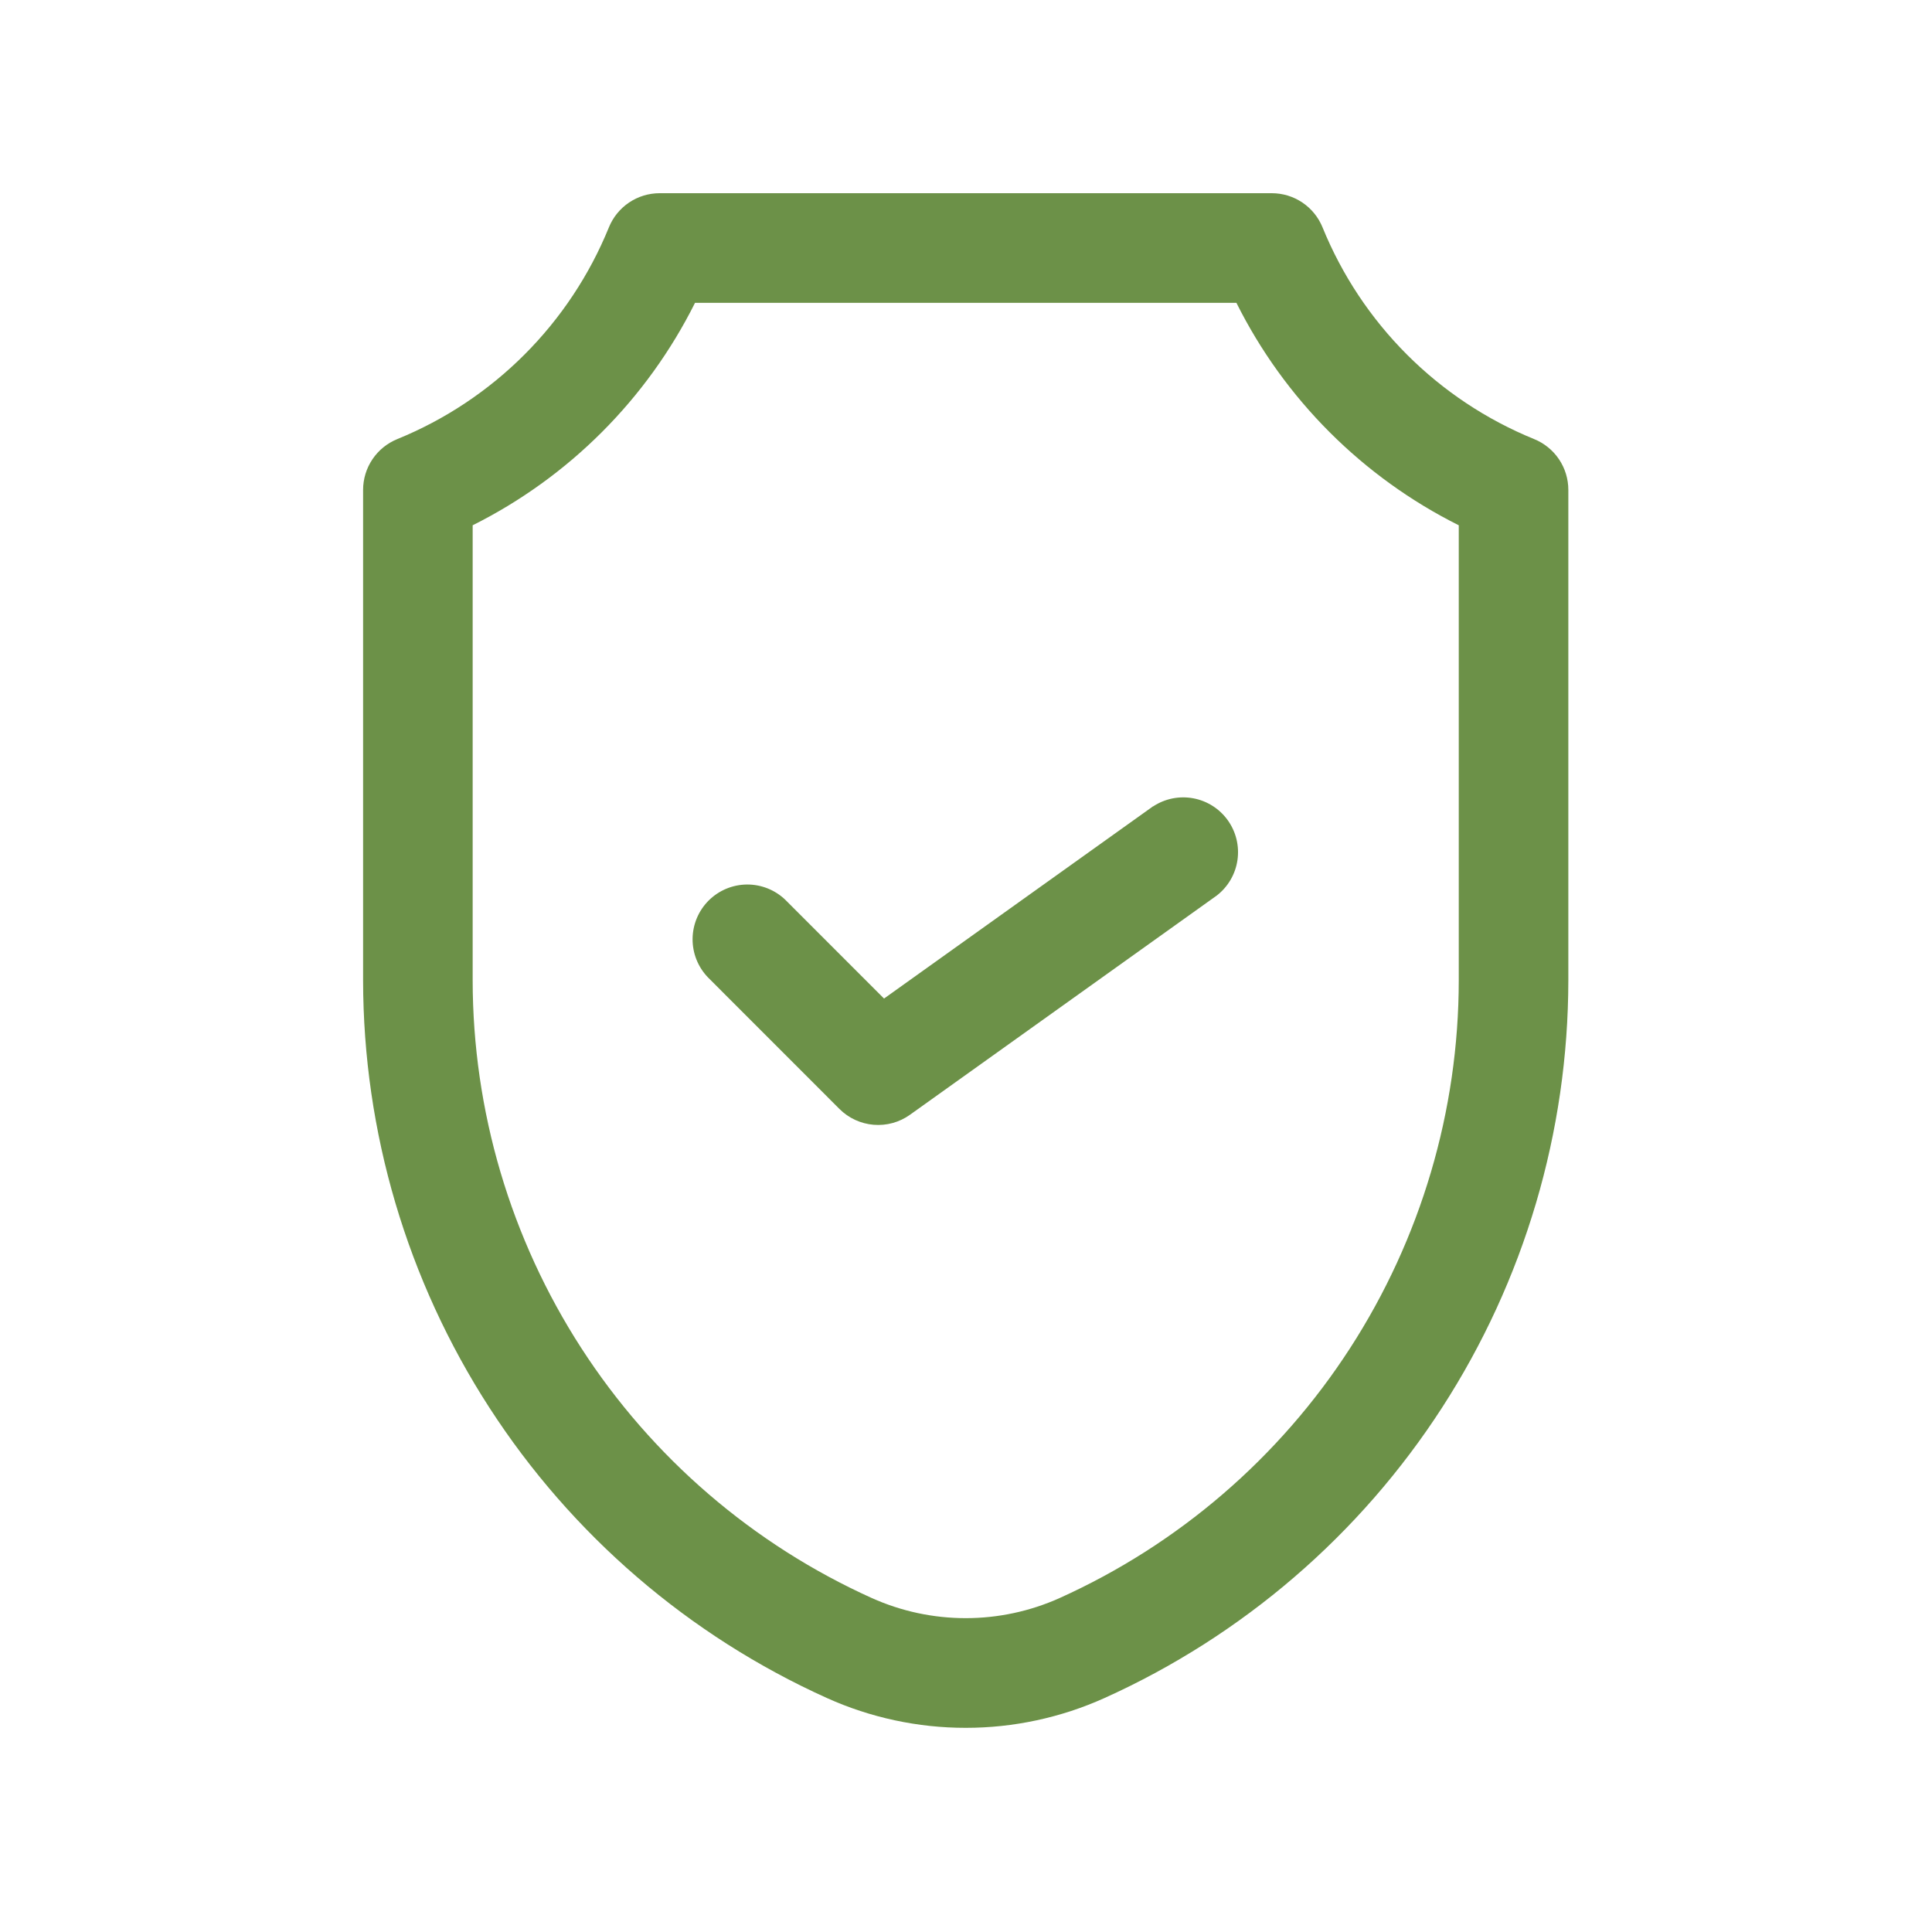 <svg xmlns="http://www.w3.org/2000/svg" xmlns:xlink="http://www.w3.org/1999/xlink" width="1080" zoomAndPan="magnify" viewBox="0 0 810 810" height="1080" preserveAspectRatio="xMidYMid meet" version="1.0"><path fill="#6c9148" d="M 643.176 184.082 C 638.199 182.055 633.34 179.785 628.594 177.27 C 623.848 174.758 619.234 172.016 614.762 169.043 C 610.289 166.07 605.973 162.883 601.816 159.48 C 597.66 156.074 593.684 152.477 589.887 148.676 C 586.086 144.875 582.488 140.898 579.086 136.738 C 575.688 132.582 572.5 128.262 569.527 123.789 C 566.559 119.312 563.816 114.699 561.305 109.949 C 558.793 105.199 556.523 100.336 554.496 95.363 C 554.066 94.309 553.566 93.289 552.988 92.309 C 552.41 91.328 551.762 90.395 551.047 89.512 C 550.332 88.629 549.555 87.801 548.715 87.031 C 547.875 86.266 546.984 85.562 546.043 84.926 C 545.098 84.289 544.113 83.727 543.086 83.238 C 542.062 82.746 541.004 82.336 539.914 82.004 C 538.828 81.672 537.723 81.422 536.598 81.254 C 535.473 81.086 534.34 81 533.203 81 L 276.559 81 C 275.418 81 274.289 81.086 273.164 81.254 C 272.039 81.422 270.934 81.672 269.844 82.004 C 268.758 82.336 267.699 82.746 266.672 83.238 C 265.645 83.727 264.66 84.289 263.719 84.926 C 262.773 85.562 261.883 86.266 261.043 87.031 C 260.207 87.801 259.43 88.629 258.711 89.512 C 257.996 90.395 257.348 91.328 256.773 92.309 C 256.195 93.289 255.691 94.309 255.266 95.363 C 253.238 100.336 250.969 105.199 248.457 109.949 C 245.945 114.699 243.203 119.312 240.23 123.789 C 237.262 128.262 234.074 132.582 230.672 136.738 C 227.273 140.898 223.672 144.875 219.875 148.676 C 216.078 152.477 212.102 156.074 207.945 159.48 C 203.785 162.883 199.473 166.07 194.996 169.043 C 190.523 172.016 185.914 174.758 181.168 177.27 C 176.418 179.785 171.559 182.055 166.586 184.082 C 165.531 184.508 164.516 185.012 163.535 185.59 C 162.555 186.168 161.621 186.816 160.738 187.531 C 159.855 188.246 159.027 189.027 158.262 189.863 C 157.492 190.703 156.789 191.594 156.156 192.539 C 155.52 193.48 154.957 194.469 154.465 195.496 C 153.977 196.523 153.566 197.578 153.234 198.668 C 152.902 199.758 152.652 200.863 152.484 201.988 C 152.312 203.113 152.23 204.246 152.23 205.383 L 152.23 411.066 C 152.234 415.012 152.309 418.953 152.453 422.895 C 152.598 426.84 152.816 430.777 153.102 434.711 C 153.387 438.645 153.742 442.574 154.168 446.492 C 154.598 450.414 155.094 454.328 155.66 458.23 C 156.227 462.137 156.863 466.027 157.57 469.91 C 158.277 473.789 159.051 477.656 159.895 481.508 C 160.738 485.363 161.652 489.199 162.637 493.02 C 163.617 496.84 164.668 500.641 165.785 504.422 C 166.902 508.207 168.09 511.969 169.34 515.707 C 170.594 519.449 171.914 523.164 173.301 526.859 C 174.684 530.551 176.137 534.219 177.652 537.859 C 179.172 541.5 180.75 545.113 182.398 548.695 C 184.043 552.281 185.754 555.836 187.527 559.355 C 189.301 562.879 191.137 566.371 193.035 569.828 C 194.934 573.285 196.895 576.707 198.914 580.094 C 200.938 583.48 203.02 586.828 205.16 590.141 C 207.301 593.453 209.5 596.727 211.758 599.961 C 214.016 603.195 216.332 606.387 218.703 609.539 C 221.074 612.688 223.504 615.797 225.988 618.859 C 228.473 621.922 231.008 624.941 233.602 627.914 C 236.191 630.887 238.836 633.812 241.531 636.688 C 244.23 639.566 246.977 642.395 249.773 645.176 C 252.57 647.953 255.418 650.684 258.312 653.359 C 261.211 656.039 264.152 658.664 267.141 661.234 C 270.129 663.809 273.164 666.324 276.246 668.789 C 279.324 671.25 282.445 673.656 285.613 676.008 C 288.777 678.359 291.984 680.656 295.234 682.891 C 298.48 685.129 301.766 687.305 305.094 689.426 C 308.418 691.543 311.781 693.602 315.18 695.598 C 318.582 697.598 322.016 699.535 325.484 701.41 C 328.953 703.285 332.453 705.098 335.988 706.848 C 339.52 708.598 343.086 710.281 346.68 711.902 C 351.242 713.957 355.898 715.766 360.652 717.328 C 365.402 718.887 370.227 720.191 375.117 721.242 C 380.008 722.293 384.941 723.082 389.914 723.613 C 394.891 724.141 399.879 724.402 404.879 724.402 C 409.883 724.402 414.871 724.141 419.844 723.613 C 424.82 723.082 429.754 722.293 434.645 721.242 C 439.535 720.191 444.355 718.887 449.109 717.328 C 453.863 715.766 458.52 713.957 463.082 711.902 C 466.676 710.281 470.238 708.598 473.773 706.848 C 477.305 705.098 480.809 703.285 484.277 701.41 C 487.746 699.535 491.18 697.598 494.578 695.598 C 497.98 693.602 501.34 691.543 504.668 689.426 C 507.992 687.305 511.281 685.129 514.527 682.891 C 517.773 680.656 520.98 678.359 524.148 676.008 C 527.312 673.656 530.438 671.25 533.516 668.789 C 536.594 666.324 539.629 663.809 542.617 661.234 C 545.609 658.664 548.551 656.039 551.445 653.359 C 554.34 650.684 557.188 647.953 559.984 645.176 C 562.785 642.395 565.531 639.566 568.227 636.688 C 570.922 633.812 573.566 630.887 576.16 627.914 C 578.75 624.941 581.289 621.922 583.773 618.859 C 586.258 615.797 588.684 612.688 591.055 609.539 C 593.43 606.387 595.746 603.195 598.004 599.961 C 600.262 596.727 602.461 593.453 604.602 590.141 C 606.742 586.828 608.824 583.48 610.844 580.094 C 612.867 576.707 614.824 573.285 616.723 569.828 C 618.621 566.371 620.457 562.879 622.23 559.355 C 624.004 555.832 625.715 552.281 627.363 548.695 C 629.008 545.113 630.59 541.5 632.105 537.859 C 633.625 534.219 635.074 530.551 636.461 526.859 C 637.848 523.164 639.168 519.449 640.418 515.707 C 641.672 511.969 642.855 508.207 643.977 504.422 C 645.094 500.641 646.145 496.84 647.125 493.02 C 648.105 489.199 649.02 485.363 649.863 481.508 C 650.711 477.656 651.484 473.789 652.191 469.906 C 652.898 466.027 653.531 462.137 654.102 458.23 C 654.668 454.328 655.164 450.414 655.59 446.492 C 656.016 442.574 656.375 438.645 656.66 434.711 C 656.945 430.777 657.16 426.84 657.305 422.895 C 657.449 418.953 657.527 415.012 657.531 411.066 L 657.531 205.383 C 657.531 204.246 657.445 203.113 657.277 201.988 C 657.109 200.863 656.859 199.758 656.527 198.668 C 656.195 197.578 655.785 196.523 655.293 195.496 C 654.805 194.469 654.242 193.48 653.605 192.539 C 652.969 191.594 652.27 190.703 651.5 189.863 C 650.73 189.027 649.906 188.246 649.02 187.531 C 648.137 186.816 647.207 186.168 646.227 185.59 C 645.246 185.012 644.23 184.508 643.176 184.082 Z M 611.594 411.066 C 611.59 414.461 611.527 417.855 611.402 421.246 C 611.277 424.641 611.09 428.031 610.844 431.418 C 610.598 434.801 610.293 438.184 609.926 441.559 C 609.559 444.934 609.133 448.301 608.645 451.66 C 608.156 455.02 607.609 458.371 607 461.711 C 606.395 465.051 605.727 468.379 605 471.695 C 604.273 475.012 603.488 478.312 602.641 481.602 C 601.797 484.891 600.895 488.16 599.93 491.418 C 598.969 494.672 597.949 497.91 596.871 501.129 C 595.793 504.348 594.66 507.547 593.465 510.727 C 592.273 513.902 591.023 517.059 589.719 520.191 C 588.414 523.328 587.051 526.438 585.637 529.52 C 584.219 532.605 582.746 535.664 581.219 538.695 C 579.695 541.73 578.113 544.734 576.48 547.707 C 574.848 550.684 573.16 553.629 571.418 556.543 C 569.68 559.461 567.891 562.344 566.047 565.191 C 564.203 568.043 562.312 570.859 560.367 573.645 C 558.426 576.426 556.434 579.176 554.391 581.887 C 552.348 584.598 550.258 587.273 548.121 589.91 C 545.984 592.547 543.801 595.145 541.57 597.703 C 539.34 600.262 537.062 602.777 534.742 605.254 C 532.422 607.73 530.059 610.168 527.648 612.559 C 525.242 614.949 522.793 617.301 520.301 619.605 C 517.809 621.906 515.273 624.168 512.703 626.379 C 510.129 628.594 507.52 630.762 504.867 632.883 C 502.219 635 499.531 637.074 496.805 639.098 C 494.082 641.121 491.32 643.094 488.523 645.02 C 485.73 646.945 482.902 648.82 480.039 650.645 C 477.176 652.465 474.281 654.238 471.355 655.957 C 468.43 657.676 465.477 659.344 462.488 660.957 C 459.504 662.57 456.492 664.133 453.449 665.637 C 450.406 667.145 447.34 668.594 444.246 669.992 C 441.16 671.375 438.008 672.594 434.793 673.645 C 431.578 674.699 428.316 675.578 425.008 676.285 C 421.699 676.996 418.363 677.527 415 677.883 C 411.637 678.238 408.262 678.418 404.879 678.418 C 401.496 678.418 398.125 678.238 394.758 677.883 C 391.395 677.527 388.059 676.996 384.75 676.289 C 381.441 675.578 378.18 674.699 374.965 673.645 C 371.75 672.594 368.598 671.375 365.512 669.992 C 362.418 668.594 359.352 667.145 356.312 665.637 C 353.27 664.133 350.258 662.57 347.27 660.957 C 344.285 659.344 341.328 657.676 338.402 655.957 C 335.477 654.238 332.582 652.465 329.723 650.645 C 326.859 648.82 324.031 646.945 321.234 645.02 C 318.441 643.094 315.68 641.121 312.953 639.098 C 310.23 637.074 307.543 635 304.891 632.883 C 302.242 630.762 299.629 628.594 297.059 626.379 C 294.484 624.168 291.953 621.906 289.461 619.605 C 286.969 617.301 284.52 614.949 282.109 612.559 C 279.703 610.168 277.34 607.73 275.02 605.254 C 272.699 602.777 270.422 600.262 268.191 597.703 C 265.961 595.145 263.777 592.547 261.641 589.91 C 259.5 587.273 257.41 584.598 255.371 581.887 C 253.328 579.176 251.336 576.426 249.391 573.645 C 247.449 570.859 245.555 568.043 243.715 565.191 C 241.871 562.344 240.078 559.461 238.34 556.543 C 236.602 553.629 234.914 550.684 233.281 547.707 C 231.645 544.73 230.066 541.73 228.539 538.695 C 227.012 535.664 225.543 532.605 224.125 529.52 C 222.707 526.438 221.348 523.328 220.043 520.191 C 218.734 517.059 217.488 513.902 216.293 510.727 C 215.102 507.547 213.965 504.348 212.887 501.129 C 211.812 497.91 210.789 494.672 209.828 491.418 C 208.867 488.16 207.961 484.891 207.117 481.602 C 206.273 478.312 205.488 475.012 204.762 471.695 C 204.035 468.379 203.367 465.051 202.758 461.711 C 202.152 458.371 201.605 455.02 201.117 451.66 C 200.629 448.301 200.199 444.934 199.836 441.559 C 199.469 438.184 199.16 434.801 198.914 431.418 C 198.668 428.031 198.484 424.641 198.359 421.246 C 198.234 417.855 198.168 414.461 198.168 411.066 L 198.168 220.227 C 203.168 217.727 208.062 215.027 212.848 212.133 C 217.633 209.234 222.293 206.152 226.832 202.879 C 231.367 199.609 235.766 196.16 240.027 192.535 C 244.285 188.91 248.391 185.117 252.348 181.164 C 256.301 177.207 260.09 173.098 263.715 168.836 C 267.34 164.574 270.785 160.176 274.055 155.637 C 277.324 151.098 280.406 146.434 283.301 141.645 C 286.195 136.859 288.895 131.961 291.395 126.957 L 518.367 126.957 C 520.867 131.961 523.562 136.859 526.457 141.645 C 529.352 146.434 532.434 151.098 535.703 155.637 C 538.977 160.176 542.422 164.574 546.047 168.836 C 549.668 173.098 553.457 177.207 557.414 181.164 C 561.367 185.117 565.473 188.91 569.734 192.535 C 573.992 196.16 578.391 199.609 582.93 202.879 C 587.465 206.152 592.129 209.234 596.914 212.133 C 601.695 215.027 606.59 217.727 611.594 220.227 Z M 611.594 411.066 " fill-opacity="1" fill-rule="nonzero"/><path fill="#6c9148" d="M 483.406 338.062 L 370.633 418.648 L 329.293 377.289 C 328.758 376.77 328.199 376.281 327.613 375.816 C 327.031 375.355 326.43 374.922 325.805 374.52 C 325.18 374.113 324.535 373.742 323.875 373.398 C 323.215 373.059 322.539 372.75 321.848 372.473 C 321.156 372.199 320.453 371.957 319.738 371.75 C 319.023 371.539 318.301 371.367 317.57 371.23 C 316.84 371.094 316.105 370.992 315.363 370.926 C 314.621 370.859 313.879 370.832 313.137 370.836 C 312.391 370.844 311.648 370.887 310.91 370.965 C 310.172 371.043 309.438 371.16 308.707 371.309 C 307.98 371.457 307.258 371.645 306.551 371.863 C 305.84 372.082 305.141 372.336 304.453 372.625 C 303.77 372.914 303.098 373.234 302.441 373.586 C 301.789 373.938 301.152 374.324 300.535 374.738 C 299.914 375.152 299.32 375.598 298.746 376.07 C 298.172 376.543 297.621 377.043 297.094 377.566 C 296.566 378.094 296.07 378.645 295.598 379.219 C 295.125 379.793 294.68 380.391 294.266 381.008 C 293.852 381.625 293.469 382.262 293.113 382.918 C 292.762 383.574 292.441 384.242 292.152 384.93 C 291.867 385.617 291.613 386.316 291.395 387.027 C 291.172 387.738 290.988 388.457 290.84 389.188 C 290.688 389.914 290.574 390.648 290.496 391.391 C 290.418 392.129 290.375 392.871 290.367 393.617 C 290.363 394.359 290.391 395.102 290.457 395.844 C 290.523 396.586 290.625 397.324 290.762 398.055 C 290.898 398.785 291.07 399.508 291.277 400.223 C 291.484 400.938 291.727 401.641 292.004 402.332 C 292.277 403.023 292.586 403.699 292.93 404.359 C 293.27 405.023 293.641 405.664 294.047 406.289 C 294.449 406.914 294.883 407.52 295.348 408.102 C 295.809 408.684 296.297 409.246 296.816 409.781 L 351.938 464.93 C 352.891 465.883 353.922 466.742 355.027 467.516 C 356.133 468.289 357.297 468.957 358.523 469.523 C 359.746 470.09 361.008 470.543 362.312 470.887 C 363.617 471.23 364.941 471.461 366.285 471.57 C 367.629 471.68 368.969 471.672 370.312 471.547 C 371.656 471.422 372.977 471.18 374.277 470.82 C 375.574 470.461 376.832 469.992 378.051 469.41 C 379.266 468.832 380.426 468.148 381.52 467.363 L 510.145 375.449 C 510.723 375 511.281 374.523 511.816 374.02 C 512.352 373.52 512.859 372.992 513.344 372.438 C 513.828 371.887 514.285 371.312 514.715 370.719 C 515.141 370.121 515.543 369.508 515.914 368.875 C 516.281 368.238 516.621 367.59 516.93 366.922 C 517.238 366.258 517.512 365.578 517.758 364.883 C 518 364.191 518.207 363.488 518.383 362.777 C 518.559 362.062 518.699 361.344 518.809 360.617 C 518.914 359.891 518.984 359.16 519.02 358.426 C 519.059 357.695 519.059 356.961 519.027 356.227 C 518.992 355.496 518.926 354.766 518.82 354.039 C 518.715 353.309 518.578 352.59 518.406 351.875 C 518.234 351.164 518.027 350.461 517.789 349.766 C 517.547 349.07 517.273 348.391 516.969 347.723 C 516.664 347.055 516.328 346.402 515.961 345.77 C 515.594 345.133 515.195 344.516 514.77 343.918 C 514.344 343.324 513.887 342.746 513.406 342.191 C 512.926 341.641 512.418 341.109 511.883 340.605 C 511.352 340.098 510.797 339.621 510.219 339.168 C 509.641 338.719 509.043 338.293 508.422 337.898 C 507.805 337.504 507.168 337.141 506.512 336.809 C 505.859 336.473 505.191 336.172 504.508 335.902 C 503.824 335.633 503.133 335.398 502.426 335.195 C 501.723 334.992 501.008 334.824 500.285 334.691 C 499.566 334.555 498.84 334.457 498.109 334.391 C 497.375 334.324 496.645 334.297 495.91 334.301 C 495.176 334.309 494.445 334.348 493.715 334.422 C 492.984 334.5 492.262 334.609 491.539 334.754 C 490.82 334.898 490.109 335.078 489.41 335.293 C 488.707 335.508 488.016 335.754 487.336 336.031 C 486.66 336.312 485.996 336.621 485.348 336.965 C 484.699 337.309 484.066 337.684 483.453 338.086 Z M 483.406 338.062 " fill-opacity="1" fill-rule="nonzero"/></svg>